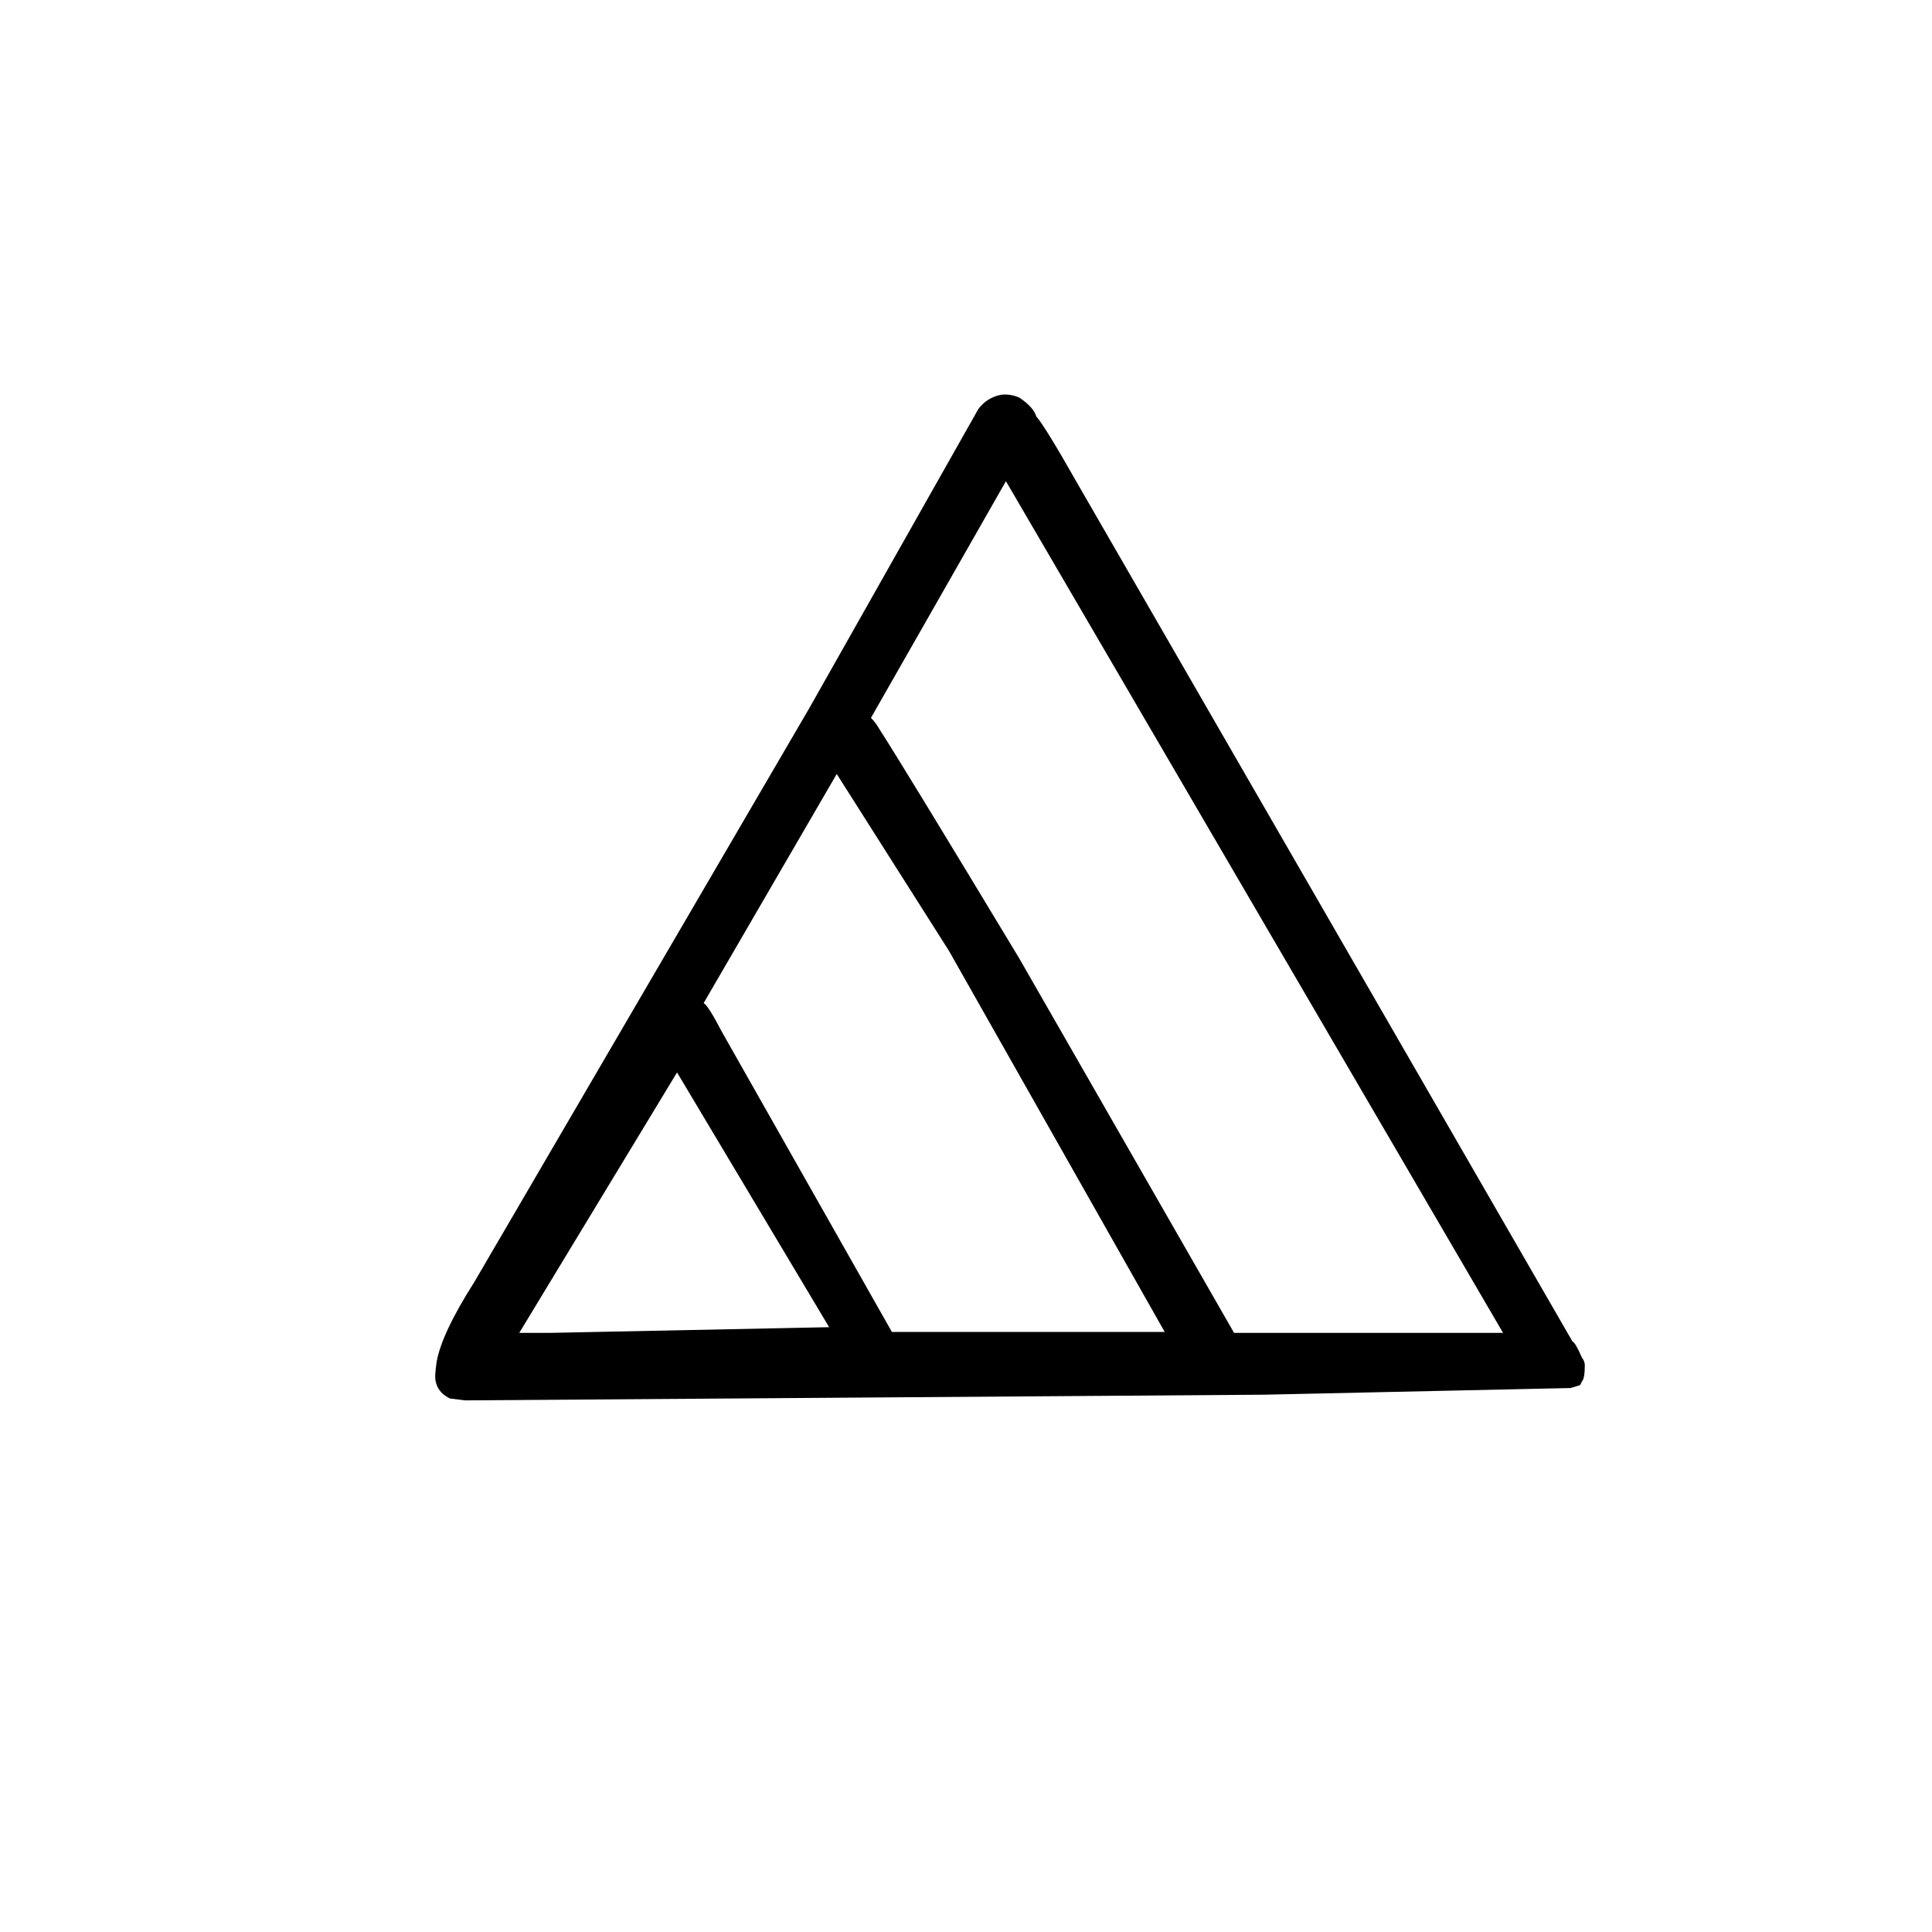 <?xml version="1.0" encoding="UTF-8"?>
<!-- Uploaded to: ICON Repo, www.iconrepo.com, Generator: ICON Repo Mixer Tools -->
<svg fill="#000000" width="800px" height="800px" version="1.1" viewBox="144 144 512 512" xmlns="http://www.w3.org/2000/svg">
 <path d="m563.99 505.8c0-0.672-0.25-1.344-0.754-2.012-1.176-2.688-2.016-4.117-2.519-4.285l-131.24-227.47c-5.711-10.078-9.32-15.953-10.832-17.633-0.504-1.68-2.016-3.359-4.535-5.039-1.512-0.672-3.106-0.922-4.785-0.754-2.519 0.504-4.535 1.762-6.047 3.777l-44.84 79.348-88.668 151.9c-5.879 9.234-9.238 16.371-10.078 21.41l-0.25 2.016v0.25c-0.504 3.359 0.754 5.797 3.777 7.305l4.031 0.504 211.85-1.508 81.113-1.766 2.519-0.754 0.504-1.008c0.504-0.504 0.754-1.934 0.754-4.285m-189.18-171.55 35.77-62.723 131.75 225.71h-71.289l-56.93-99.25c-20.152-33.422-32.496-53.656-37.031-60.711-0.672-1.176-1.426-2.184-2.266-3.023m-9.07 14.863 29.727 46.855 57.184 101.01h-72.297l-45.094-79.602c-2.352-4.535-3.945-7.051-4.785-7.555l35.266-60.711m-84.137 148.12 41.816-69.023 40.305 67.512-74.059 1.512h-8.062z"/>
</svg>
